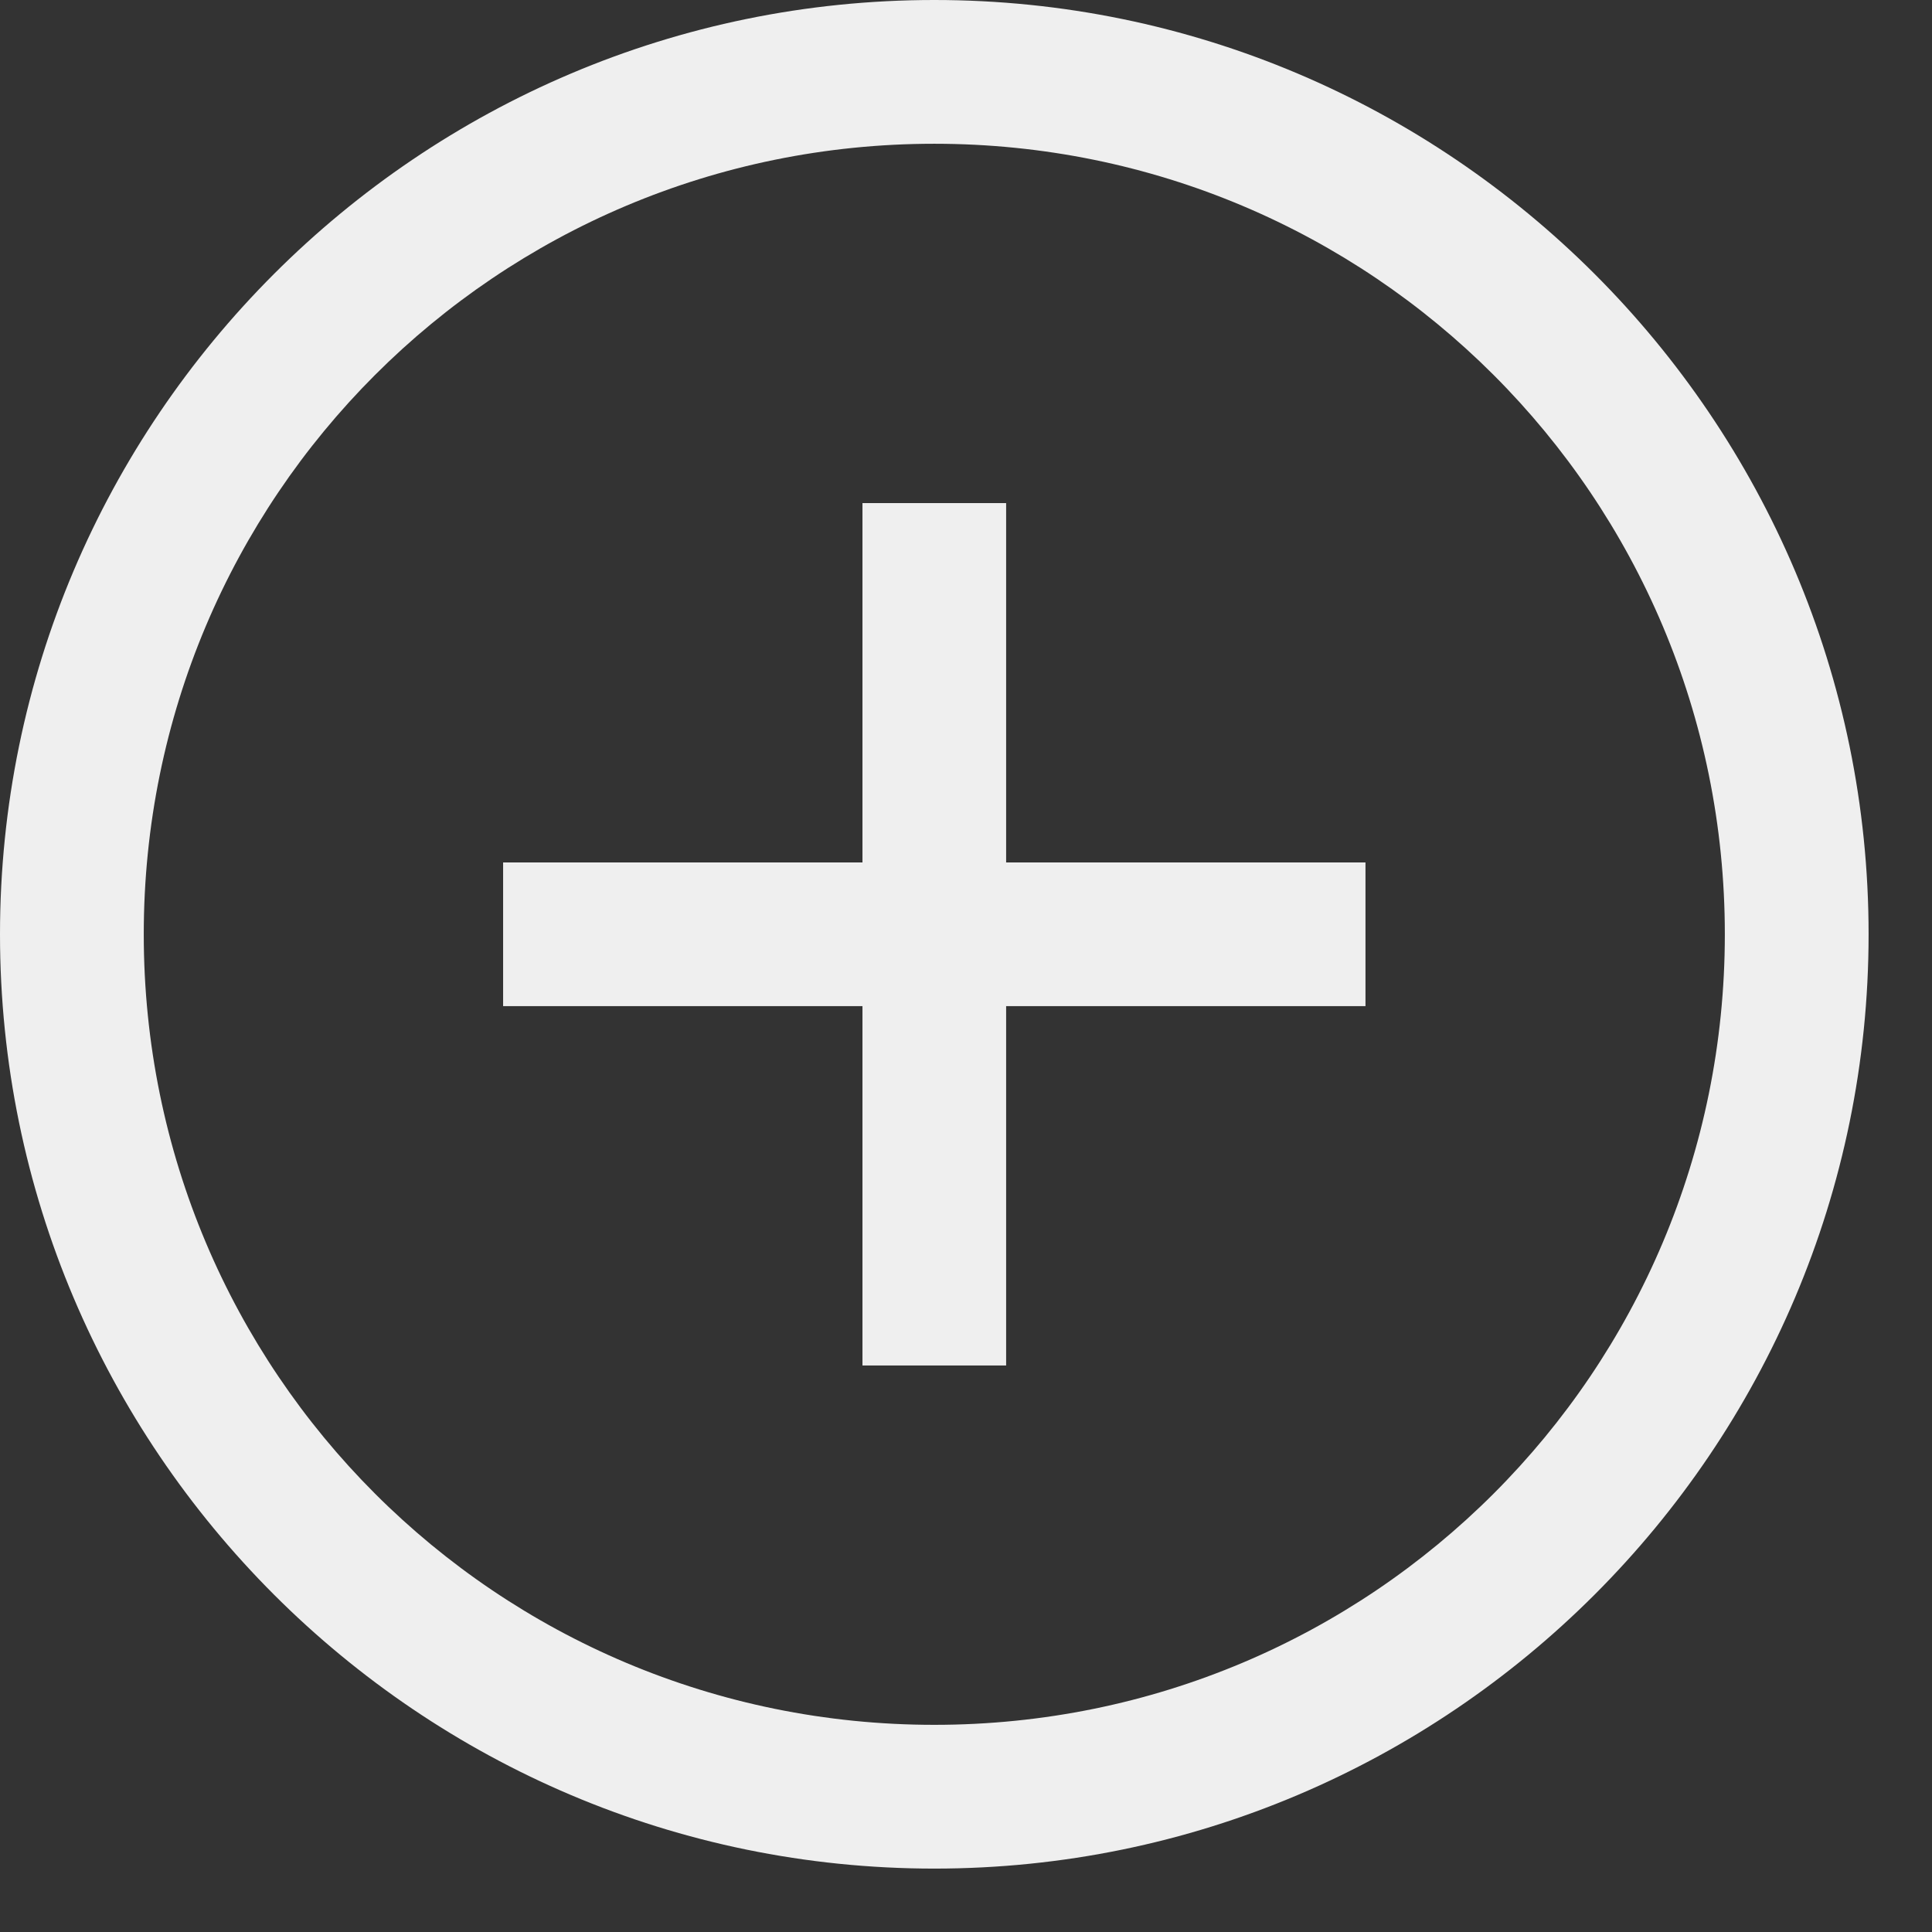 <?xml version="1.0" encoding="utf-8"?>
<svg xmlns="http://www.w3.org/2000/svg" fill="none" height="100%" overflow="visible" preserveAspectRatio="none" style="display: block;" viewBox="0 0 22 22" width="100%">
<rect x="0" y="0" width="22" height="22" fill="#333333" stroke="none"/>
<path d="M10.639 0C4.773 0 0 4.773 0 10.639C0 16.505 4.773 21.278 10.639 21.278C16.505 21.278 21.278 16.505 21.278 10.639C21.278 4.773 16.505 0 10.639 0ZM10.639 1.637C15.621 1.637 19.641 5.658 19.641 10.639C19.641 15.621 15.621 19.641 10.639 19.641C5.658 19.641 1.637 15.621 1.637 10.639C1.637 5.658 5.658 1.637 10.639 1.637ZM9.821 5.729V9.821H5.729V11.457H9.821V15.549H11.457V11.457H15.549V9.821H11.457V5.729H9.821Z" fill="white" fill-opacity="0.92" id="Vector"/>
</svg>